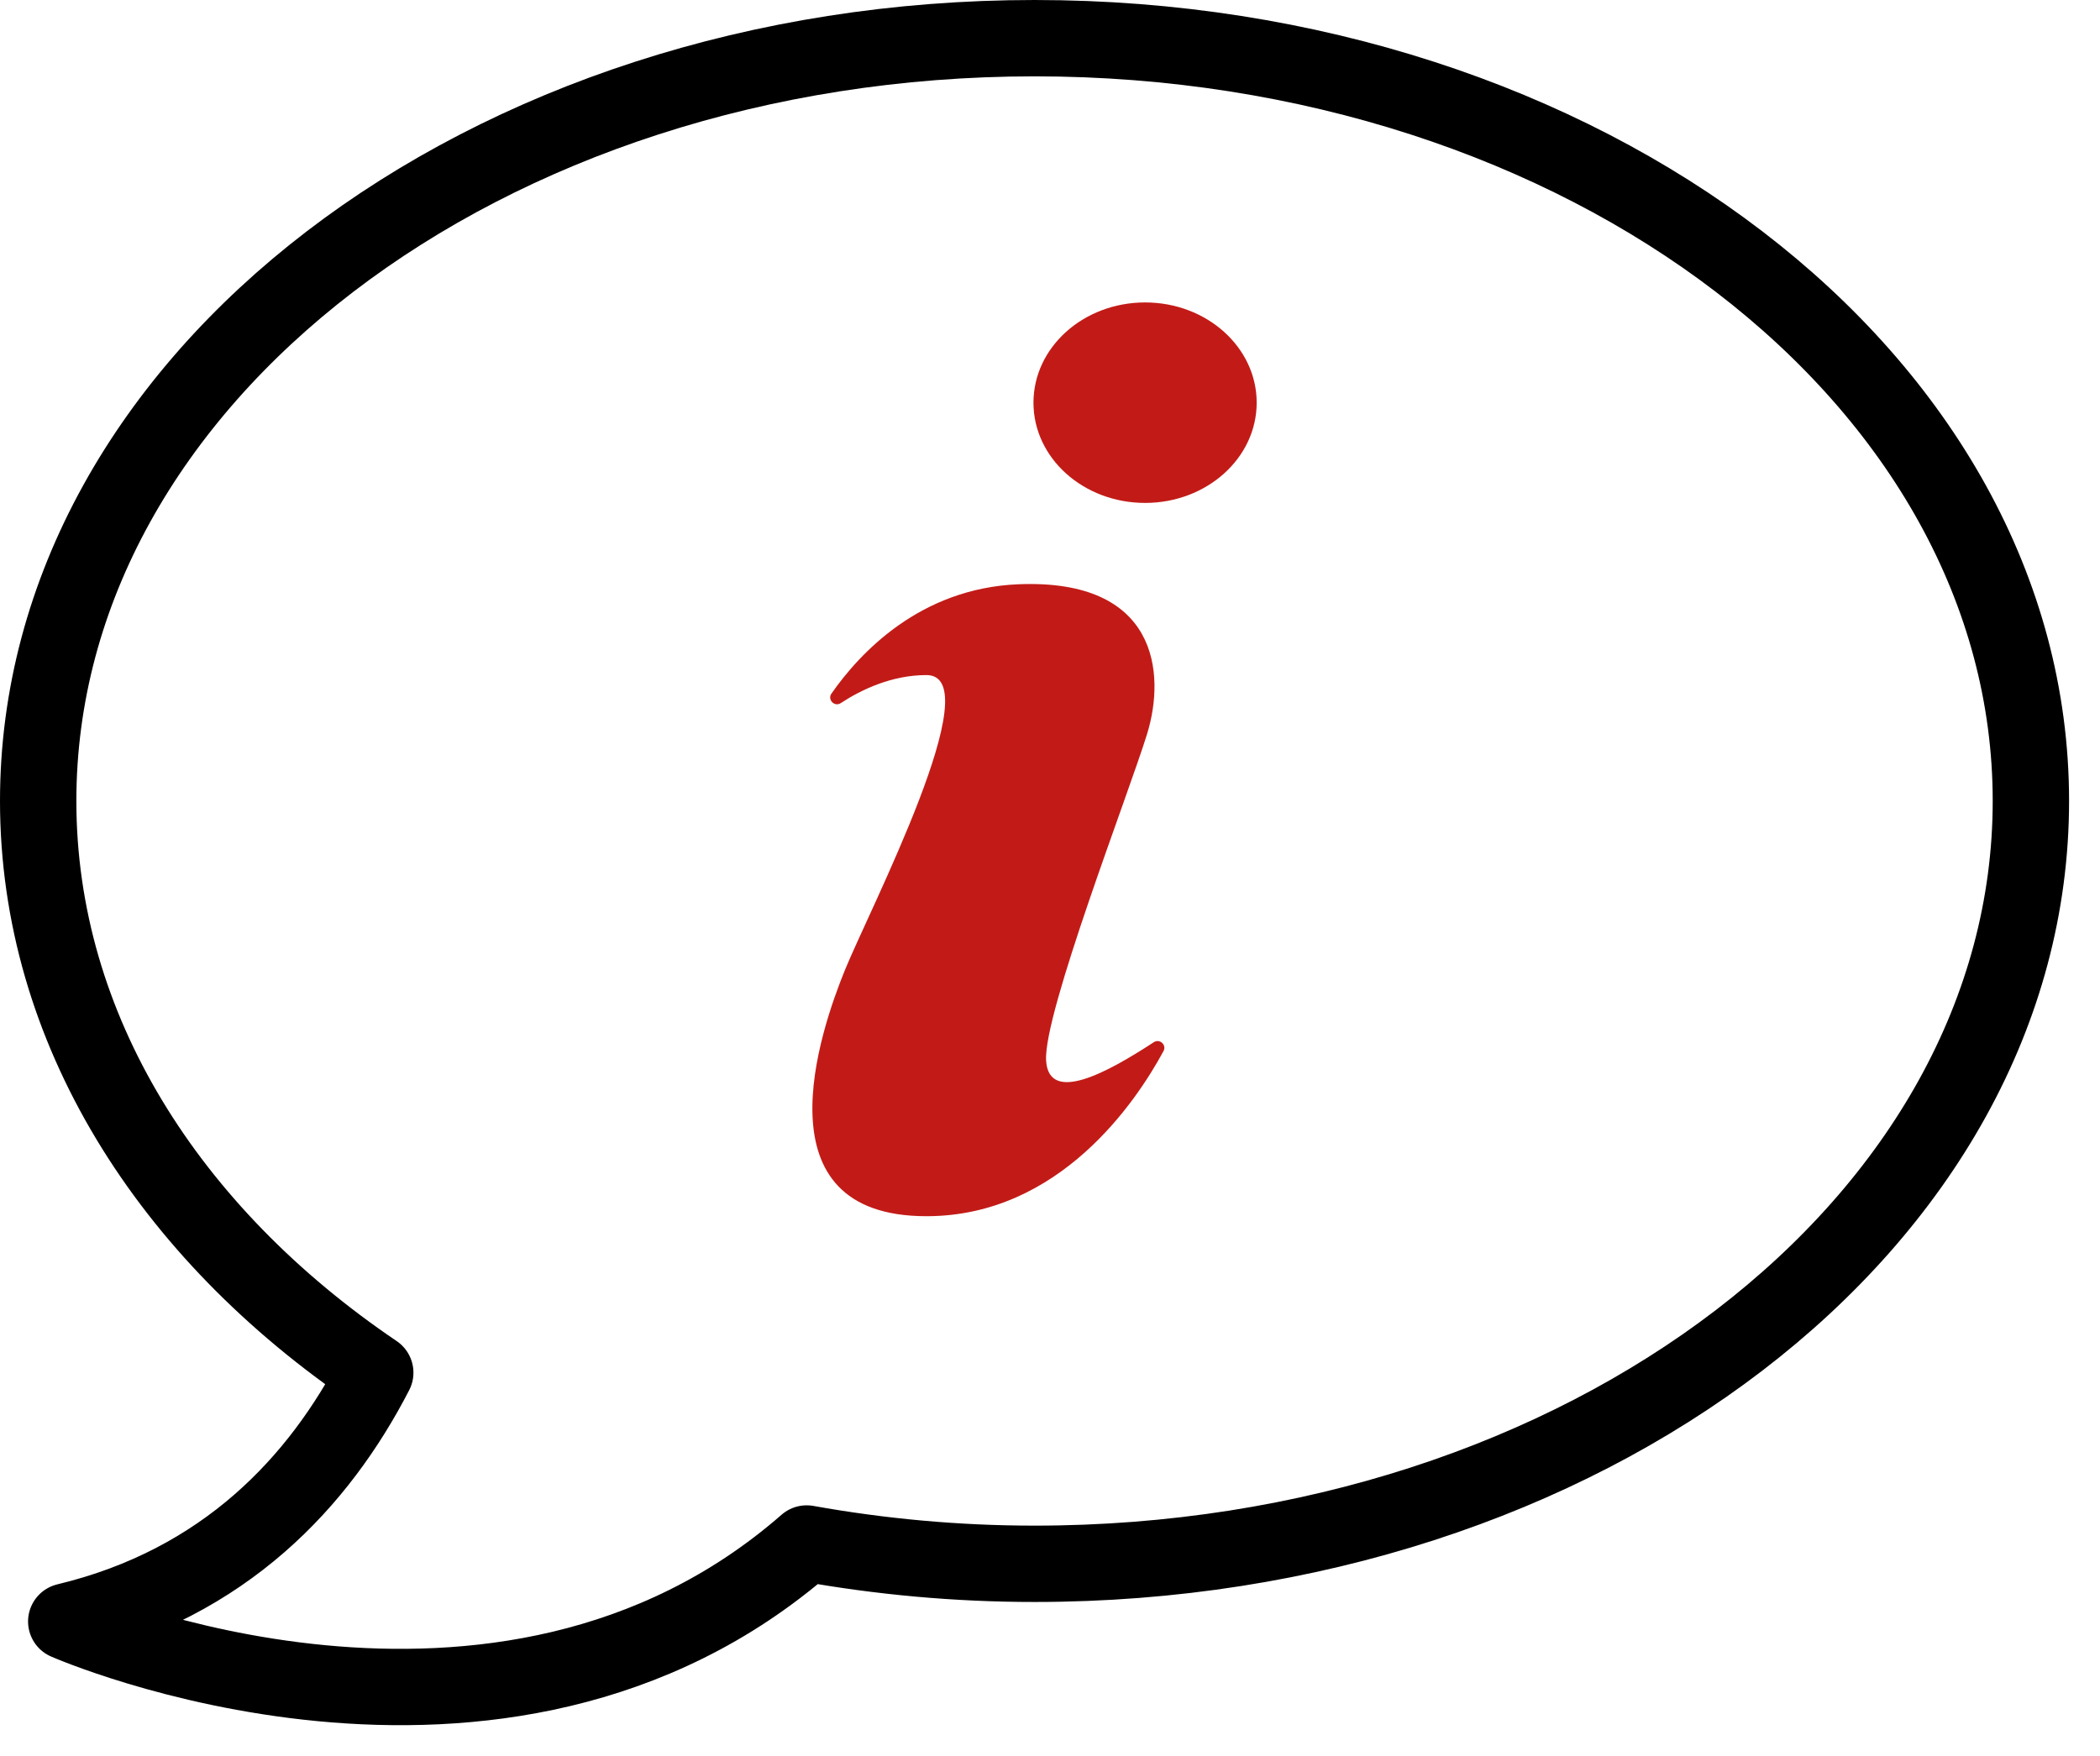 <?xml version="1.0" encoding="UTF-8"?>
<svg width="55px" height="46px" viewBox="0 0 55 46" version="1.1" xmlns="http://www.w3.org/2000/svg" xmlns:xlink="http://www.w3.org/1999/xlink">
    <!-- Generator: sketchtool 60 (101010) - https://sketch.com -->
    <title>E7C72E0D-28E0-477D-B00E-6C9D856DFE15</title>
    <desc>Created with sketchtool.</desc>
    <g id="Page-1" stroke="none" stroke-width="1" fill="none" fill-rule="evenodd">
        <g id="M01----Fomulaire-de-contact---Besoin-Prospect-4x" transform="translate(-165, -785)">
            <g id="Group-8" transform="translate(30, 766)">
                <g id="Group-7" transform="translate(136, 20)">
                    <path d="M26.095,0 C11.683,0 0,8.947 0,19.983 C0,25.948 3.417,31.299 8.828,34.96 C7.364,37.8 4.896,40.479 0.735,41.478 C0.735,41.478 12.077,46.468 20.127,39.435 C22.045,39.779 24.041,39.967 26.095,39.967 C40.507,39.967 52.19,31.02 52.19,19.983 C52.19,8.947 40.507,0 26.095,0 Z" id="Stroke-1" stroke="#000000" stroke-width="2" stroke-linecap="round" stroke-linejoin="round"></path>
                    <path d="M21.019,17.42 C20.856,17.526 20.665,17.329 20.776,17.17 C21.514,16.112 23.091,14.412 25.671,14.306 C29.322,14.156 29.531,16.636 29.045,18.22 C28.569,19.772 26.321,25.553 26.398,26.785 C26.469,27.931 27.995,27.103 29.218,26.303 C29.373,26.202 29.56,26.373 29.473,26.535 C28.763,27.849 26.755,30.861 23.264,30.861 C18.8,30.861 20.484,26 21.128,24.415 C21.773,22.829 24.954,16.685 23.264,16.685 C22.355,16.685 21.56,17.066 21.019,17.42" id="Fill-3" fill="#C21B17"></path>
                    <path d="M31.913,9.549 C31.913,11 30.605,12.175 28.991,12.175 C27.375,12.175 26.067,11 26.067,9.549 C26.067,8.099 27.375,6.923 28.991,6.923 C30.605,6.923 31.913,8.099 31.913,9.549" id="Fill-5" fill="#C21B17"></path>
                </g>
            </g>
        </g>
    </g>
</svg>